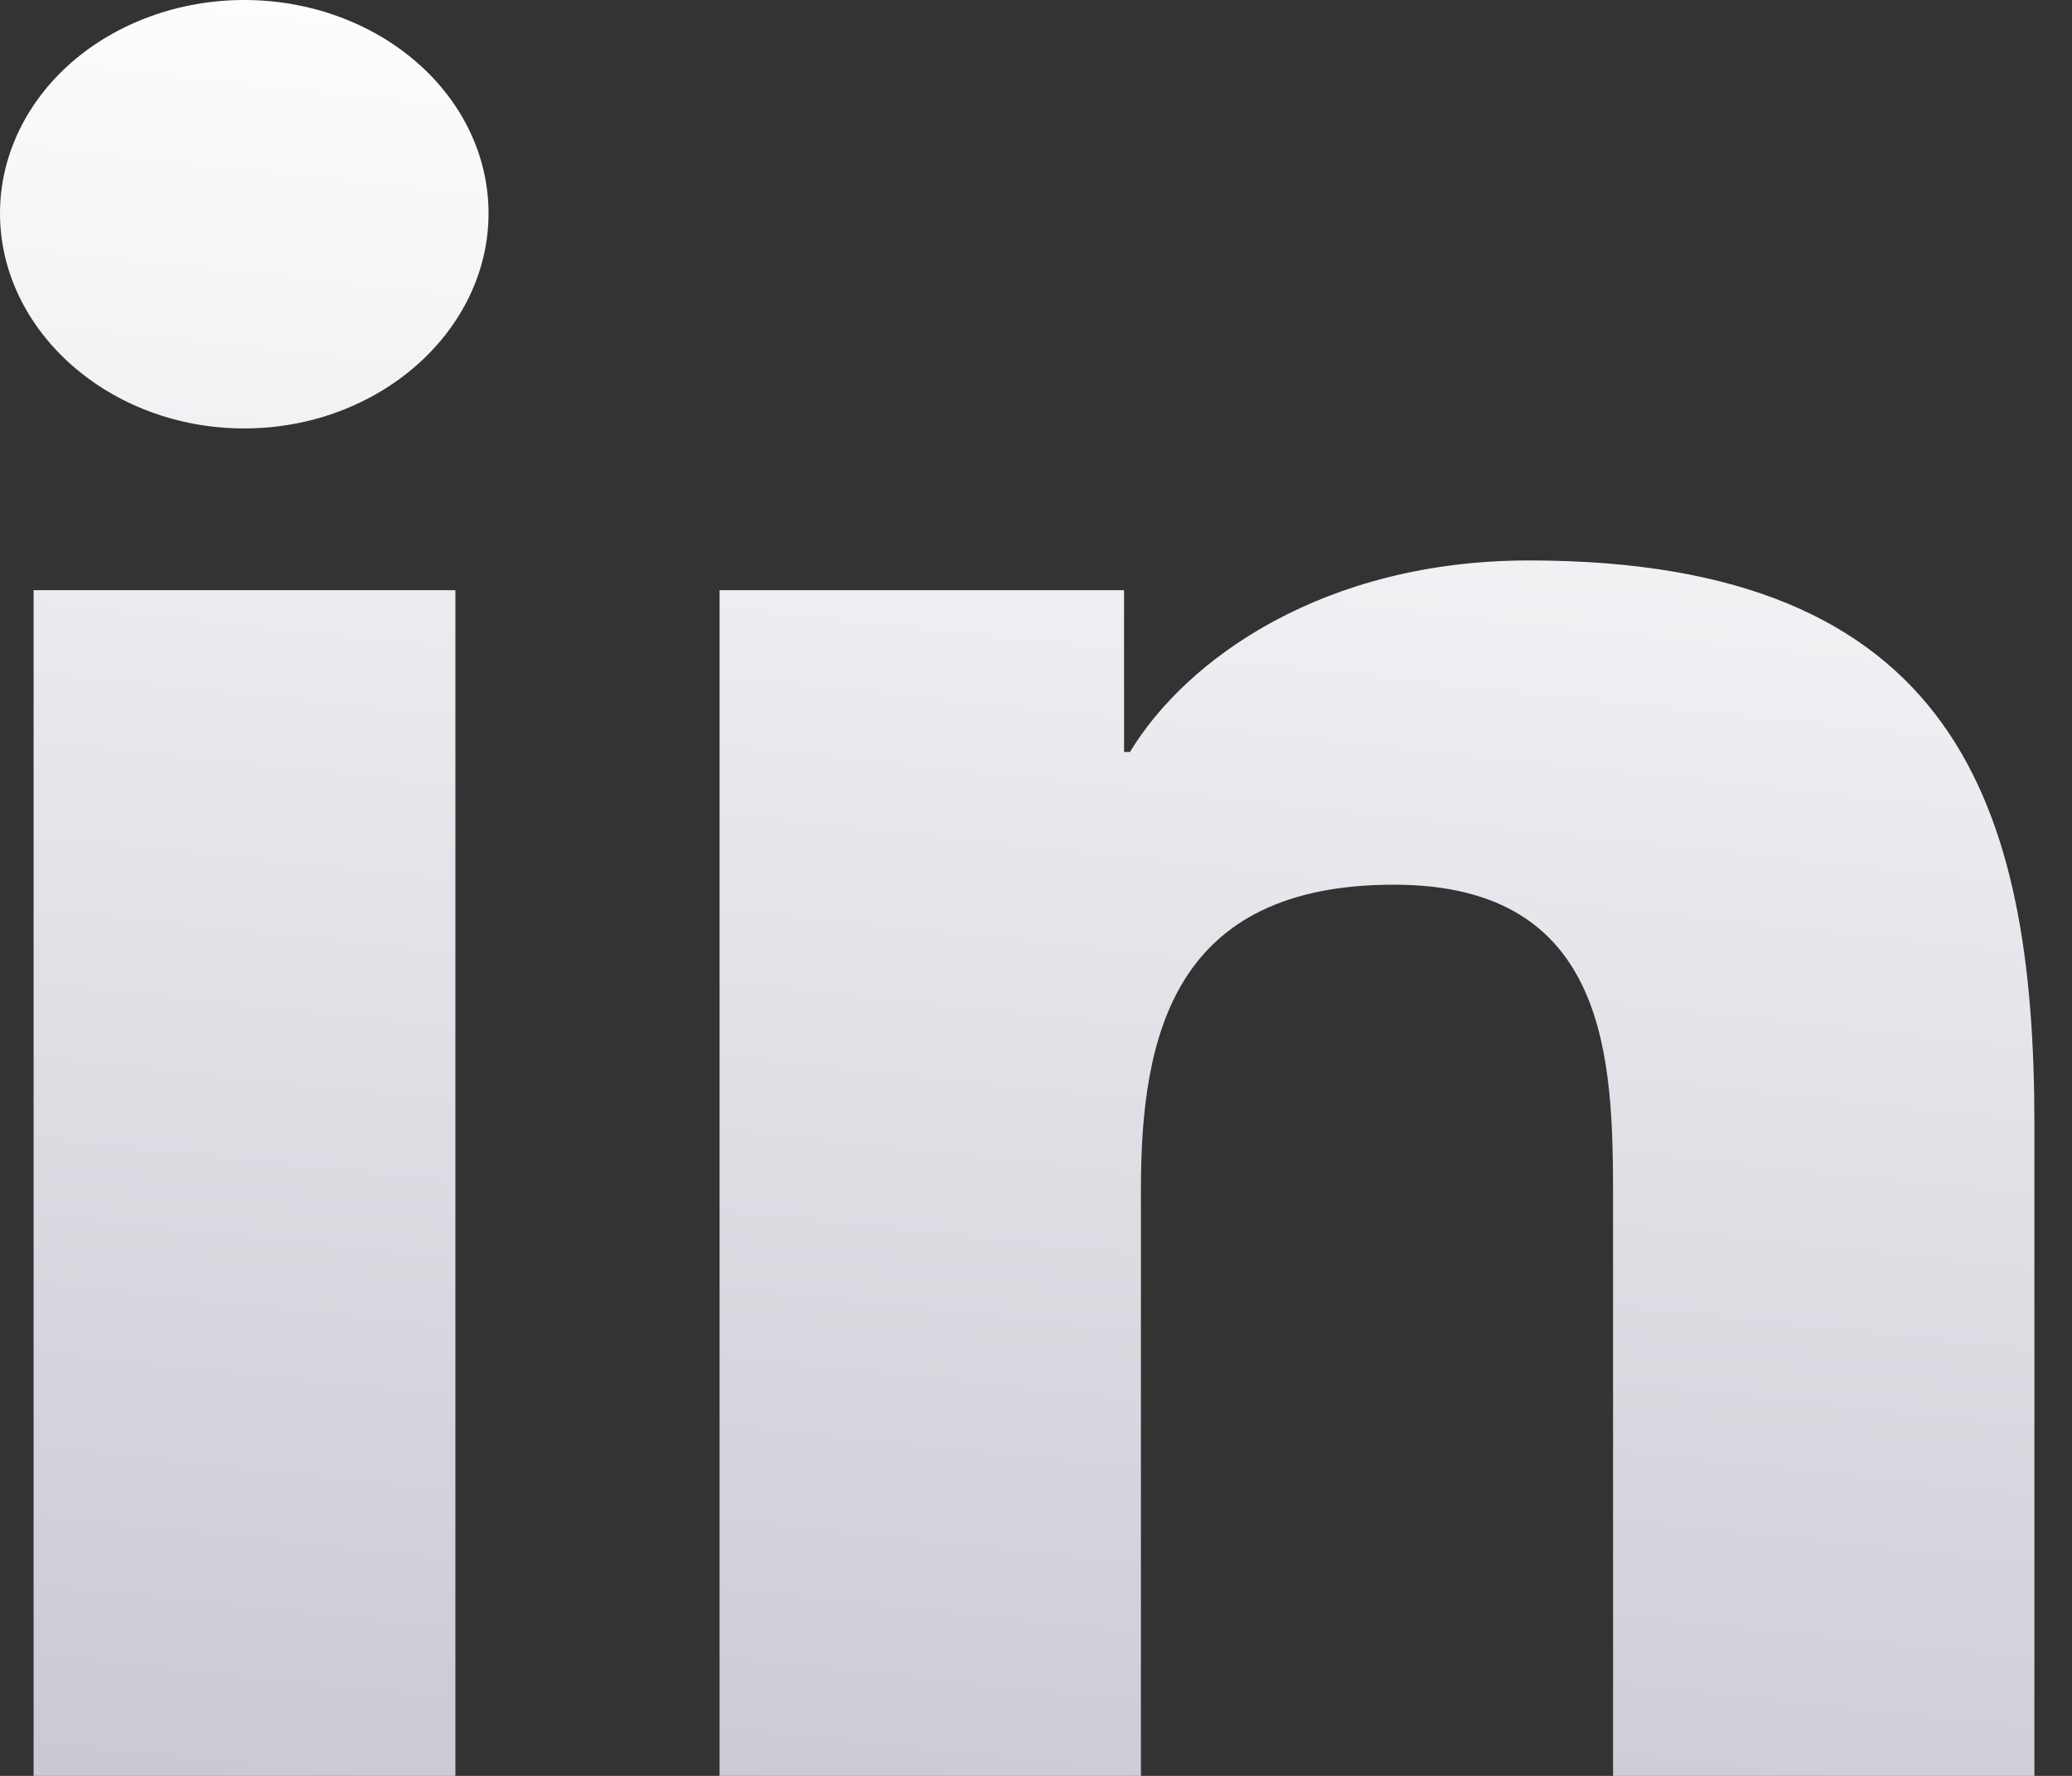 <svg width="14" height="12" viewBox="0 0 14 12" fill="none" xmlns="http://www.w3.org/2000/svg">
<rect x="0" y="0" width="14" height="12" fill="#333333" stroke="none"/>
<path d="M3.077 12H0.227L0.227 3.988L3.077 3.988L3.077 12ZM1.65 2.895C0.739 2.895 0 2.236 0 1.441C6.52259e-09 1.059 0.174 0.692 0.483 0.422C0.793 0.152 1.213 0 1.65 0C2.088 0 2.508 0.152 2.817 0.422C3.127 0.692 3.301 1.059 3.301 1.441C3.301 2.236 2.561 2.895 1.65 2.895ZM13.743 12H10.899V8.1C10.899 7.17 10.878 5.978 9.418 5.978C7.936 5.978 7.709 6.988 7.709 8.033L7.709 12L4.862 12L4.862 3.988L7.595 3.988V5.081H7.635C8.016 4.452 8.945 3.787 10.332 3.787C13.216 3.787 13.746 5.445 13.746 7.599V12H13.743Z" fill="url(#paint0_linear_2065_1549)"/>
<defs>
<linearGradient id="paint0_linear_2065_1549" x1="6.213" y1="-6.00982e-08" x2="4.863" y2="12.69" gradientUnits="userSpaceOnUse">
<stop stop-color="white"/>
<stop offset="1" stop-color="#CBC7D3"/>
</linearGradient>
</defs>
</svg>
